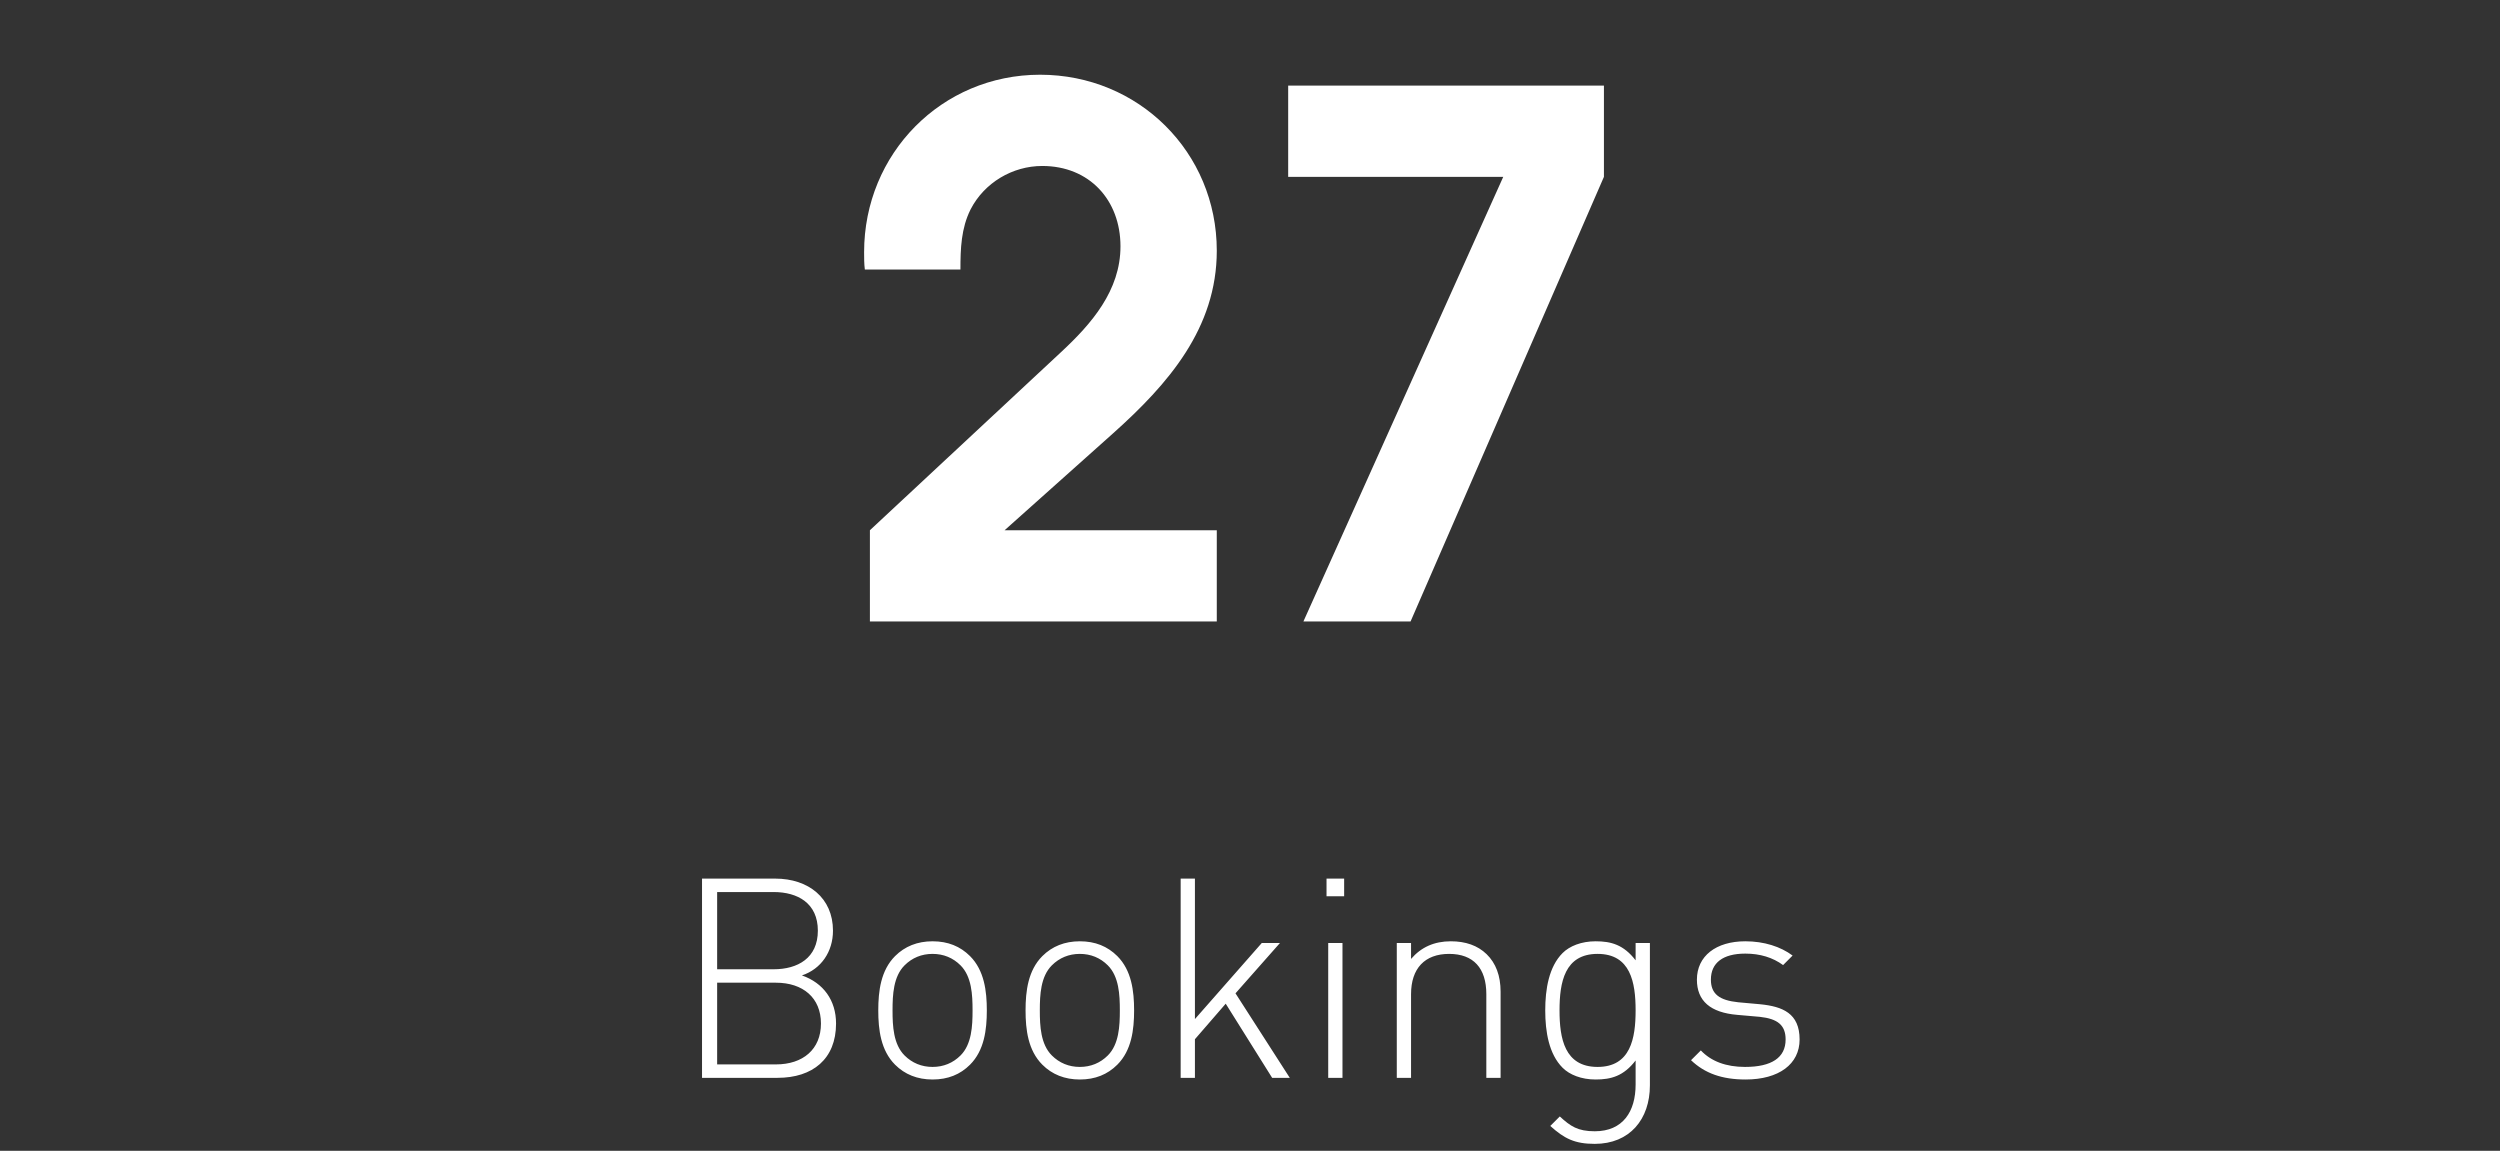<svg width="126" height="58" viewBox="0 0 126 58" fill="none" xmlns="http://www.w3.org/2000/svg">
<rect x="0" y="0" width="126" height="58" fill="#333333" stroke="none"/>
<path d="M61.326 31.323H43.843V26.724L53.479 17.745C55.012 16.322 56.472 14.643 56.472 12.416C56.472 10.081 54.903 8.365 52.53 8.365C51.034 8.365 49.61 9.205 48.917 10.555C48.442 11.504 48.406 12.526 48.406 13.584H43.588C43.551 13.292 43.551 13 43.551 12.708C43.551 7.745 47.457 3.766 52.421 3.766C57.385 3.766 61.326 7.672 61.326 12.635C61.326 16.541 58.881 19.351 56.107 21.833L50.632 26.724H61.326V31.323ZM80.838 8.913L71.092 31.323H65.691L75.764 8.913H64.924V4.314H80.838V8.913Z" fill="white"/>
<path d="M42.137 51.587C42.137 53.378 40.952 54.323 39.19 54.323H35.382V44.282H39.077C40.741 44.282 41.982 45.255 41.982 46.905C41.982 47.963 41.39 48.837 40.416 49.161C41.502 49.542 42.137 50.417 42.137 51.587ZM41.376 51.587C41.376 50.29 40.473 49.528 39.105 49.528H36.144V53.646H39.105C40.473 53.646 41.376 52.884 41.376 51.587ZM41.22 46.905C41.22 45.523 40.205 44.959 38.992 44.959H36.144V48.851H38.992C40.205 48.851 41.22 48.287 41.22 46.905ZM49.736 50.924C49.736 51.897 49.609 52.941 48.89 53.66C48.397 54.154 47.776 54.407 47.001 54.407C46.239 54.407 45.605 54.154 45.111 53.66C44.392 52.941 44.265 51.897 44.265 50.924C44.265 49.951 44.392 48.908 45.111 48.188C45.605 47.695 46.239 47.441 47.001 47.441C47.776 47.441 48.397 47.695 48.89 48.188C49.609 48.908 49.736 49.951 49.736 50.924ZM49.017 50.924C49.017 50.135 48.975 49.218 48.411 48.654C48.03 48.273 47.551 48.076 47.001 48.076C46.451 48.076 45.971 48.273 45.59 48.654C45.026 49.218 44.984 50.135 44.984 50.924C44.984 51.714 45.026 52.63 45.59 53.195C45.971 53.575 46.451 53.773 47.001 53.773C47.551 53.773 48.03 53.575 48.411 53.195C48.975 52.63 49.017 51.714 49.017 50.924ZM57.159 50.924C57.159 51.897 57.032 52.941 56.313 53.66C55.819 54.154 55.199 54.407 54.423 54.407C53.662 54.407 53.027 54.154 52.534 53.66C51.815 52.941 51.688 51.897 51.688 50.924C51.688 49.951 51.815 48.908 52.534 48.188C53.027 47.695 53.662 47.441 54.423 47.441C55.199 47.441 55.819 47.695 56.313 48.188C57.032 48.908 57.159 49.951 57.159 50.924ZM56.44 50.924C56.44 50.135 56.398 49.218 55.834 48.654C55.453 48.273 54.973 48.076 54.423 48.076C53.873 48.076 53.394 48.273 53.013 48.654C52.449 49.218 52.407 50.135 52.407 50.924C52.407 51.714 52.449 52.63 53.013 53.195C53.394 53.575 53.873 53.773 54.423 53.773C54.973 53.773 55.453 53.575 55.834 53.195C56.398 52.63 56.44 51.714 56.44 50.924ZM64.116 54.323L61.776 50.586L60.224 52.377V54.323H59.505V44.282H60.224V51.361L63.595 47.526H64.511L62.269 50.064L65.005 54.323H64.116ZM66.942 54.323V47.526H67.661V54.323H66.942ZM66.857 45.171V44.282H67.745V45.171H66.857ZM74.911 54.323V50.106C74.911 48.795 74.262 48.076 73.035 48.076C71.808 48.076 71.117 48.809 71.117 50.106V54.323H70.398V47.526H71.117V48.33C71.625 47.737 72.288 47.441 73.12 47.441C73.867 47.441 74.474 47.653 74.925 48.09C75.39 48.541 75.63 49.176 75.63 49.979V54.323H74.911ZM83.155 54.703C83.155 56.41 82.139 57.651 80.376 57.651C79.361 57.651 78.839 57.383 78.134 56.748L78.614 56.269C79.15 56.762 79.516 57.016 80.376 57.016C81.801 57.016 82.435 56.015 82.435 54.661V53.448C81.829 54.238 81.194 54.407 80.419 54.407C79.7 54.407 79.107 54.168 78.755 53.815C78.064 53.124 77.88 51.996 77.88 50.924C77.88 49.852 78.064 48.724 78.755 48.033C79.107 47.681 79.7 47.441 80.419 47.441C81.194 47.441 81.829 47.61 82.435 48.4V47.526H83.155V54.703ZM82.435 50.924C82.435 49.514 82.182 48.076 80.518 48.076C78.853 48.076 78.6 49.514 78.6 50.924C78.6 52.334 78.853 53.773 80.518 53.773C82.182 53.773 82.435 52.334 82.435 50.924ZM90.7 52.391C90.7 53.632 89.656 54.407 87.978 54.407C86.793 54.407 85.919 54.097 85.228 53.434L85.722 52.941C86.243 53.491 86.991 53.773 87.95 53.773C89.289 53.773 89.995 53.307 89.995 52.391C89.995 51.672 89.6 51.347 88.697 51.249L87.569 51.15C86.201 51.037 85.524 50.445 85.524 49.373C85.524 48.188 86.483 47.441 87.964 47.441C88.909 47.441 89.741 47.709 90.347 48.16L89.868 48.64C89.346 48.259 88.711 48.062 87.964 48.062C86.836 48.062 86.229 48.527 86.229 49.373C86.229 50.092 86.652 50.417 87.611 50.515L88.711 50.614C89.839 50.727 90.7 51.065 90.7 52.391Z" fill="white"/>
</svg>
